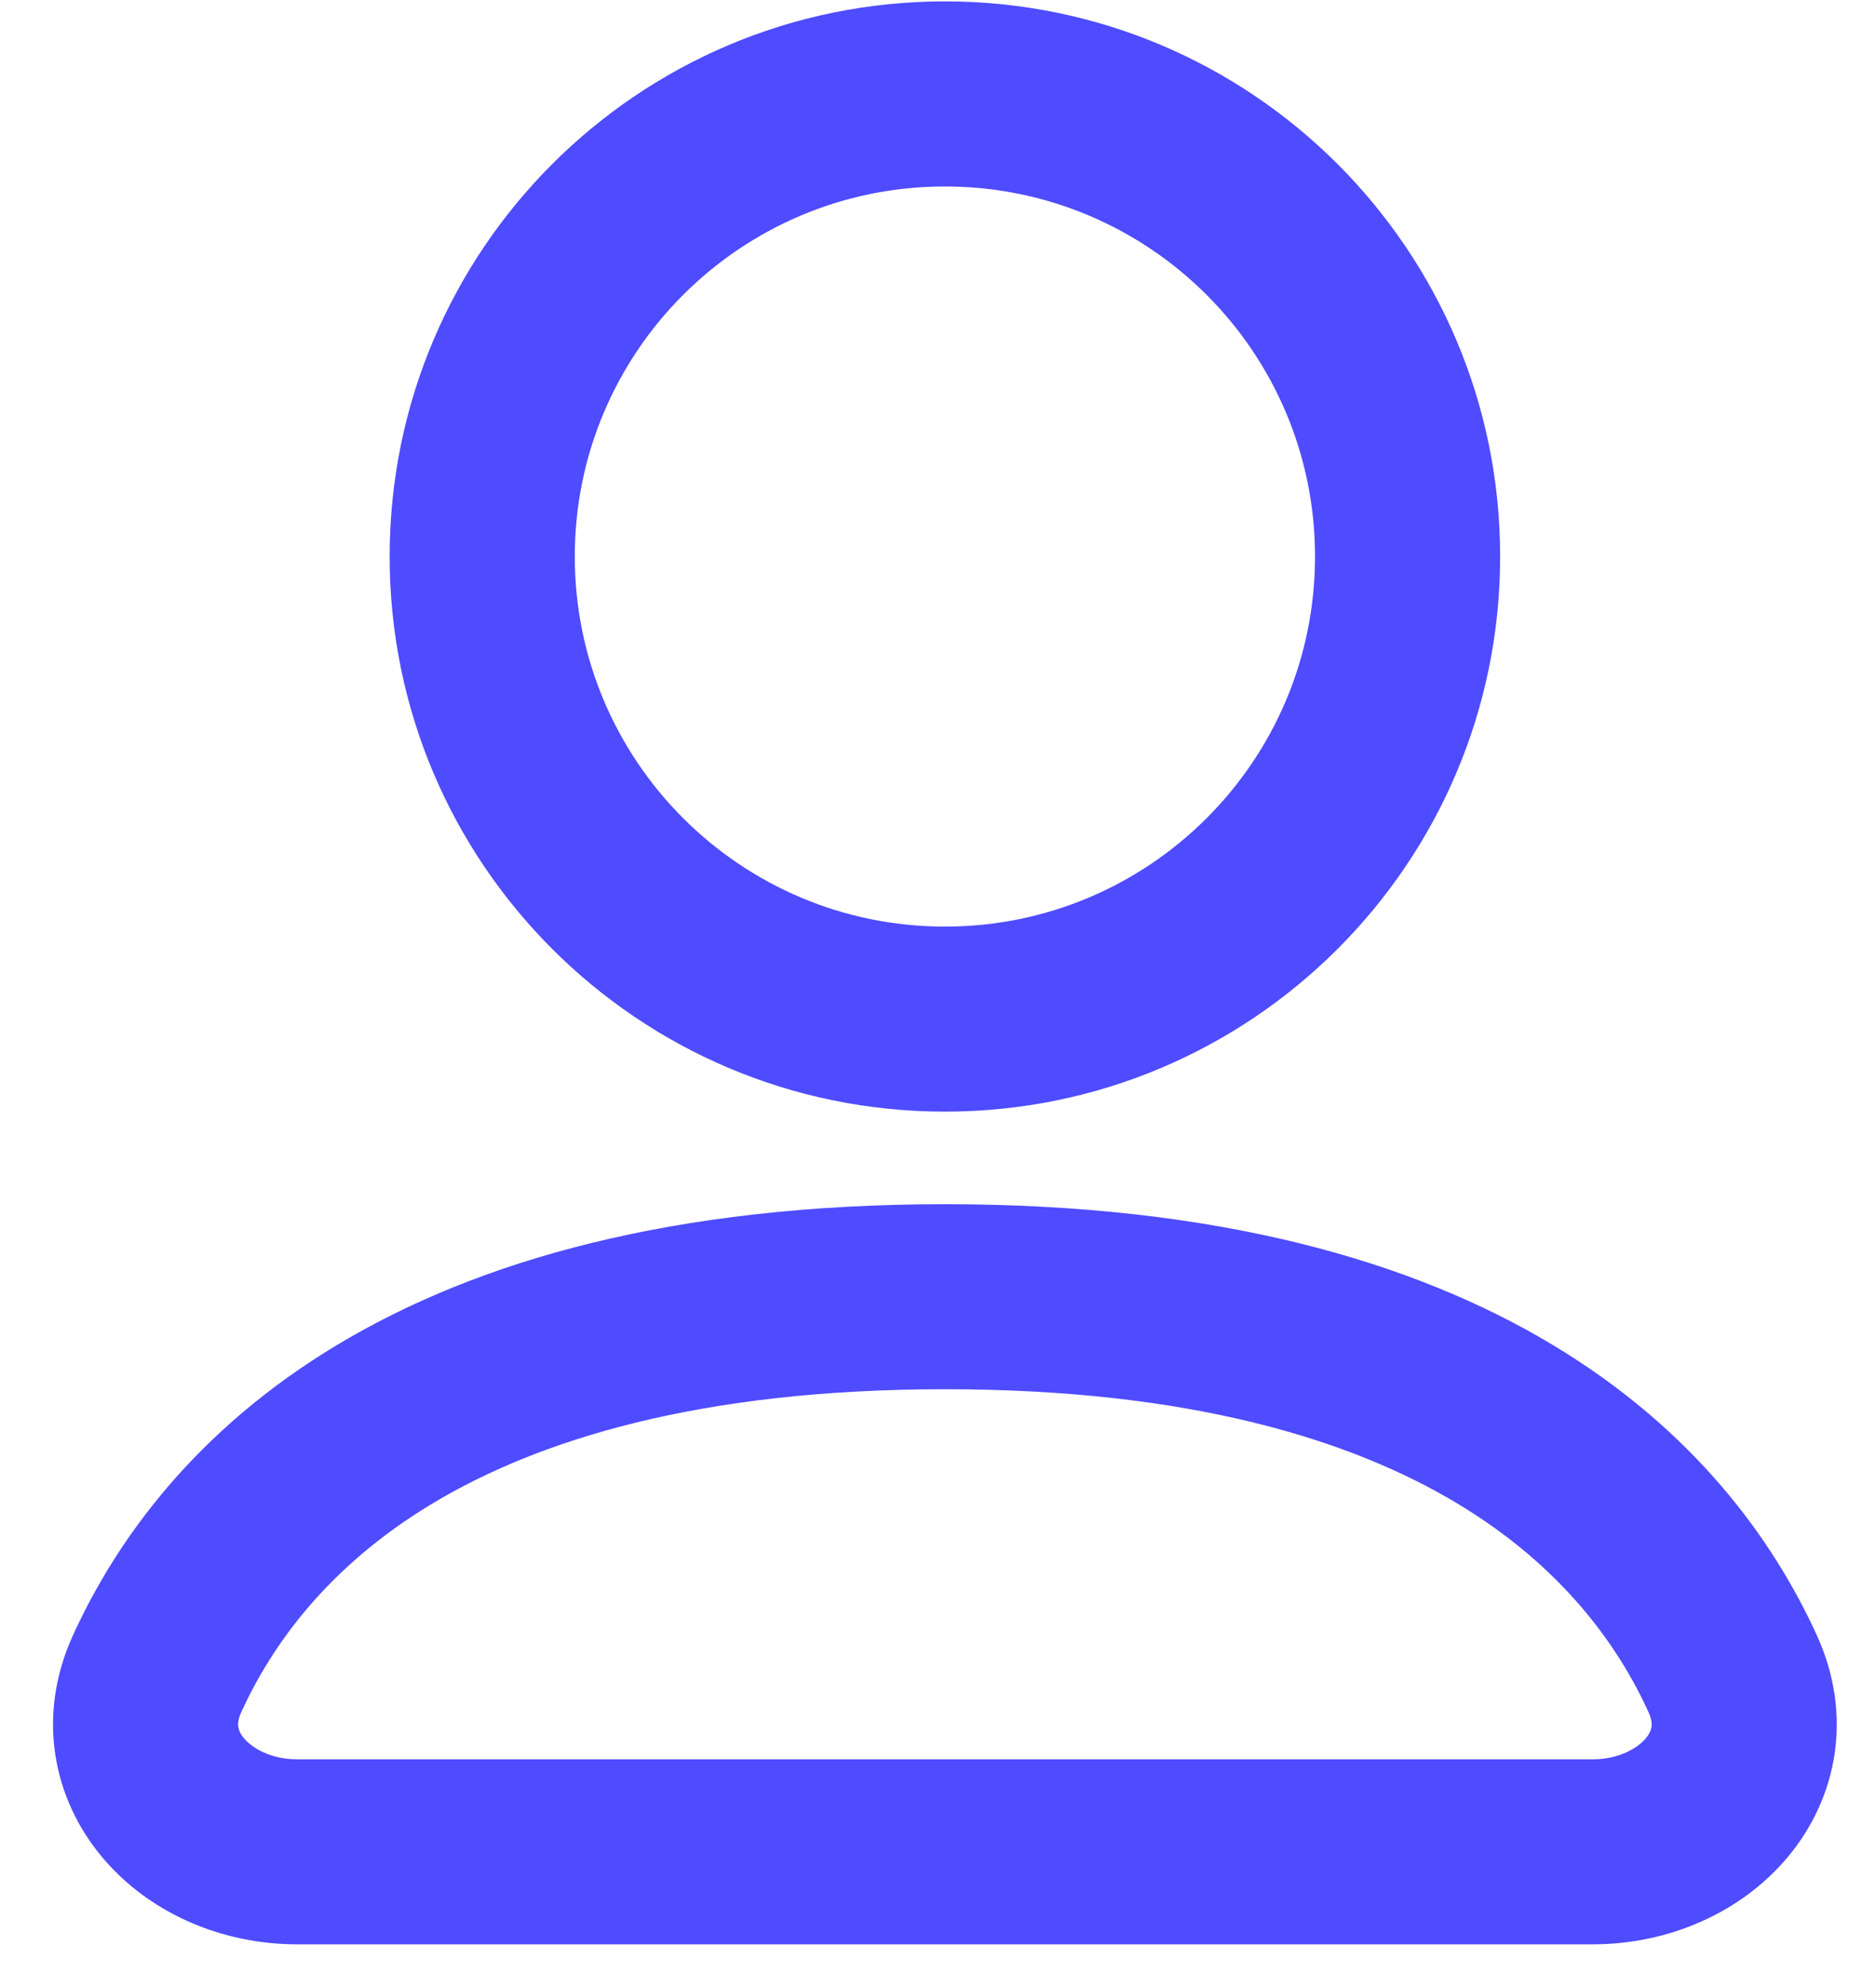 <svg width="34" height="36" viewBox="0 0 34 36" fill="none" xmlns="http://www.w3.org/2000/svg">
<path fill-rule="evenodd" clip-rule="evenodd" d="M27.188 10.088C27.188 15.645 22.682 20.15 17.125 20.15C11.568 20.15 7.062 15.645 7.062 10.088C7.062 4.531 11.568 0.025 17.125 0.025C22.682 0.025 27.188 4.531 27.188 10.088ZM23.833 10.088C23.833 13.793 20.83 16.796 17.125 16.796C13.42 16.796 10.417 13.793 10.417 10.088C10.417 6.383 13.42 3.38 17.125 3.38C20.83 3.38 23.833 6.383 23.833 10.088Z" fill="#4F4BFF"/>
<path fill-rule="evenodd" clip-rule="evenodd" d="M17.125 21.828C12.203 21.828 8.654 22.849 6.108 24.38C3.552 25.917 2.116 27.903 1.323 29.64C0.655 31.104 0.959 32.596 1.847 33.659C2.693 34.672 4.009 35.244 5.385 35.244H28.865C30.241 35.244 31.557 34.672 32.403 33.659C33.291 32.596 33.595 31.104 32.927 29.64C32.134 27.903 30.699 25.917 28.143 24.38C25.597 22.849 22.048 21.828 17.125 21.828ZM4.374 31.032C4.925 29.827 5.936 28.397 7.836 27.254C9.747 26.105 12.664 25.182 17.125 25.182C21.586 25.182 24.503 26.105 26.414 27.254C28.314 28.397 29.325 29.827 29.876 31.032C29.941 31.175 29.938 31.26 29.931 31.304C29.924 31.354 29.899 31.424 29.829 31.508C29.678 31.689 29.341 31.89 28.865 31.89H5.385C4.909 31.89 4.572 31.689 4.421 31.508C4.351 31.424 4.326 31.354 4.319 31.304C4.312 31.26 4.309 31.175 4.374 31.032Z" fill="#4F4BFF"/>
</svg>
